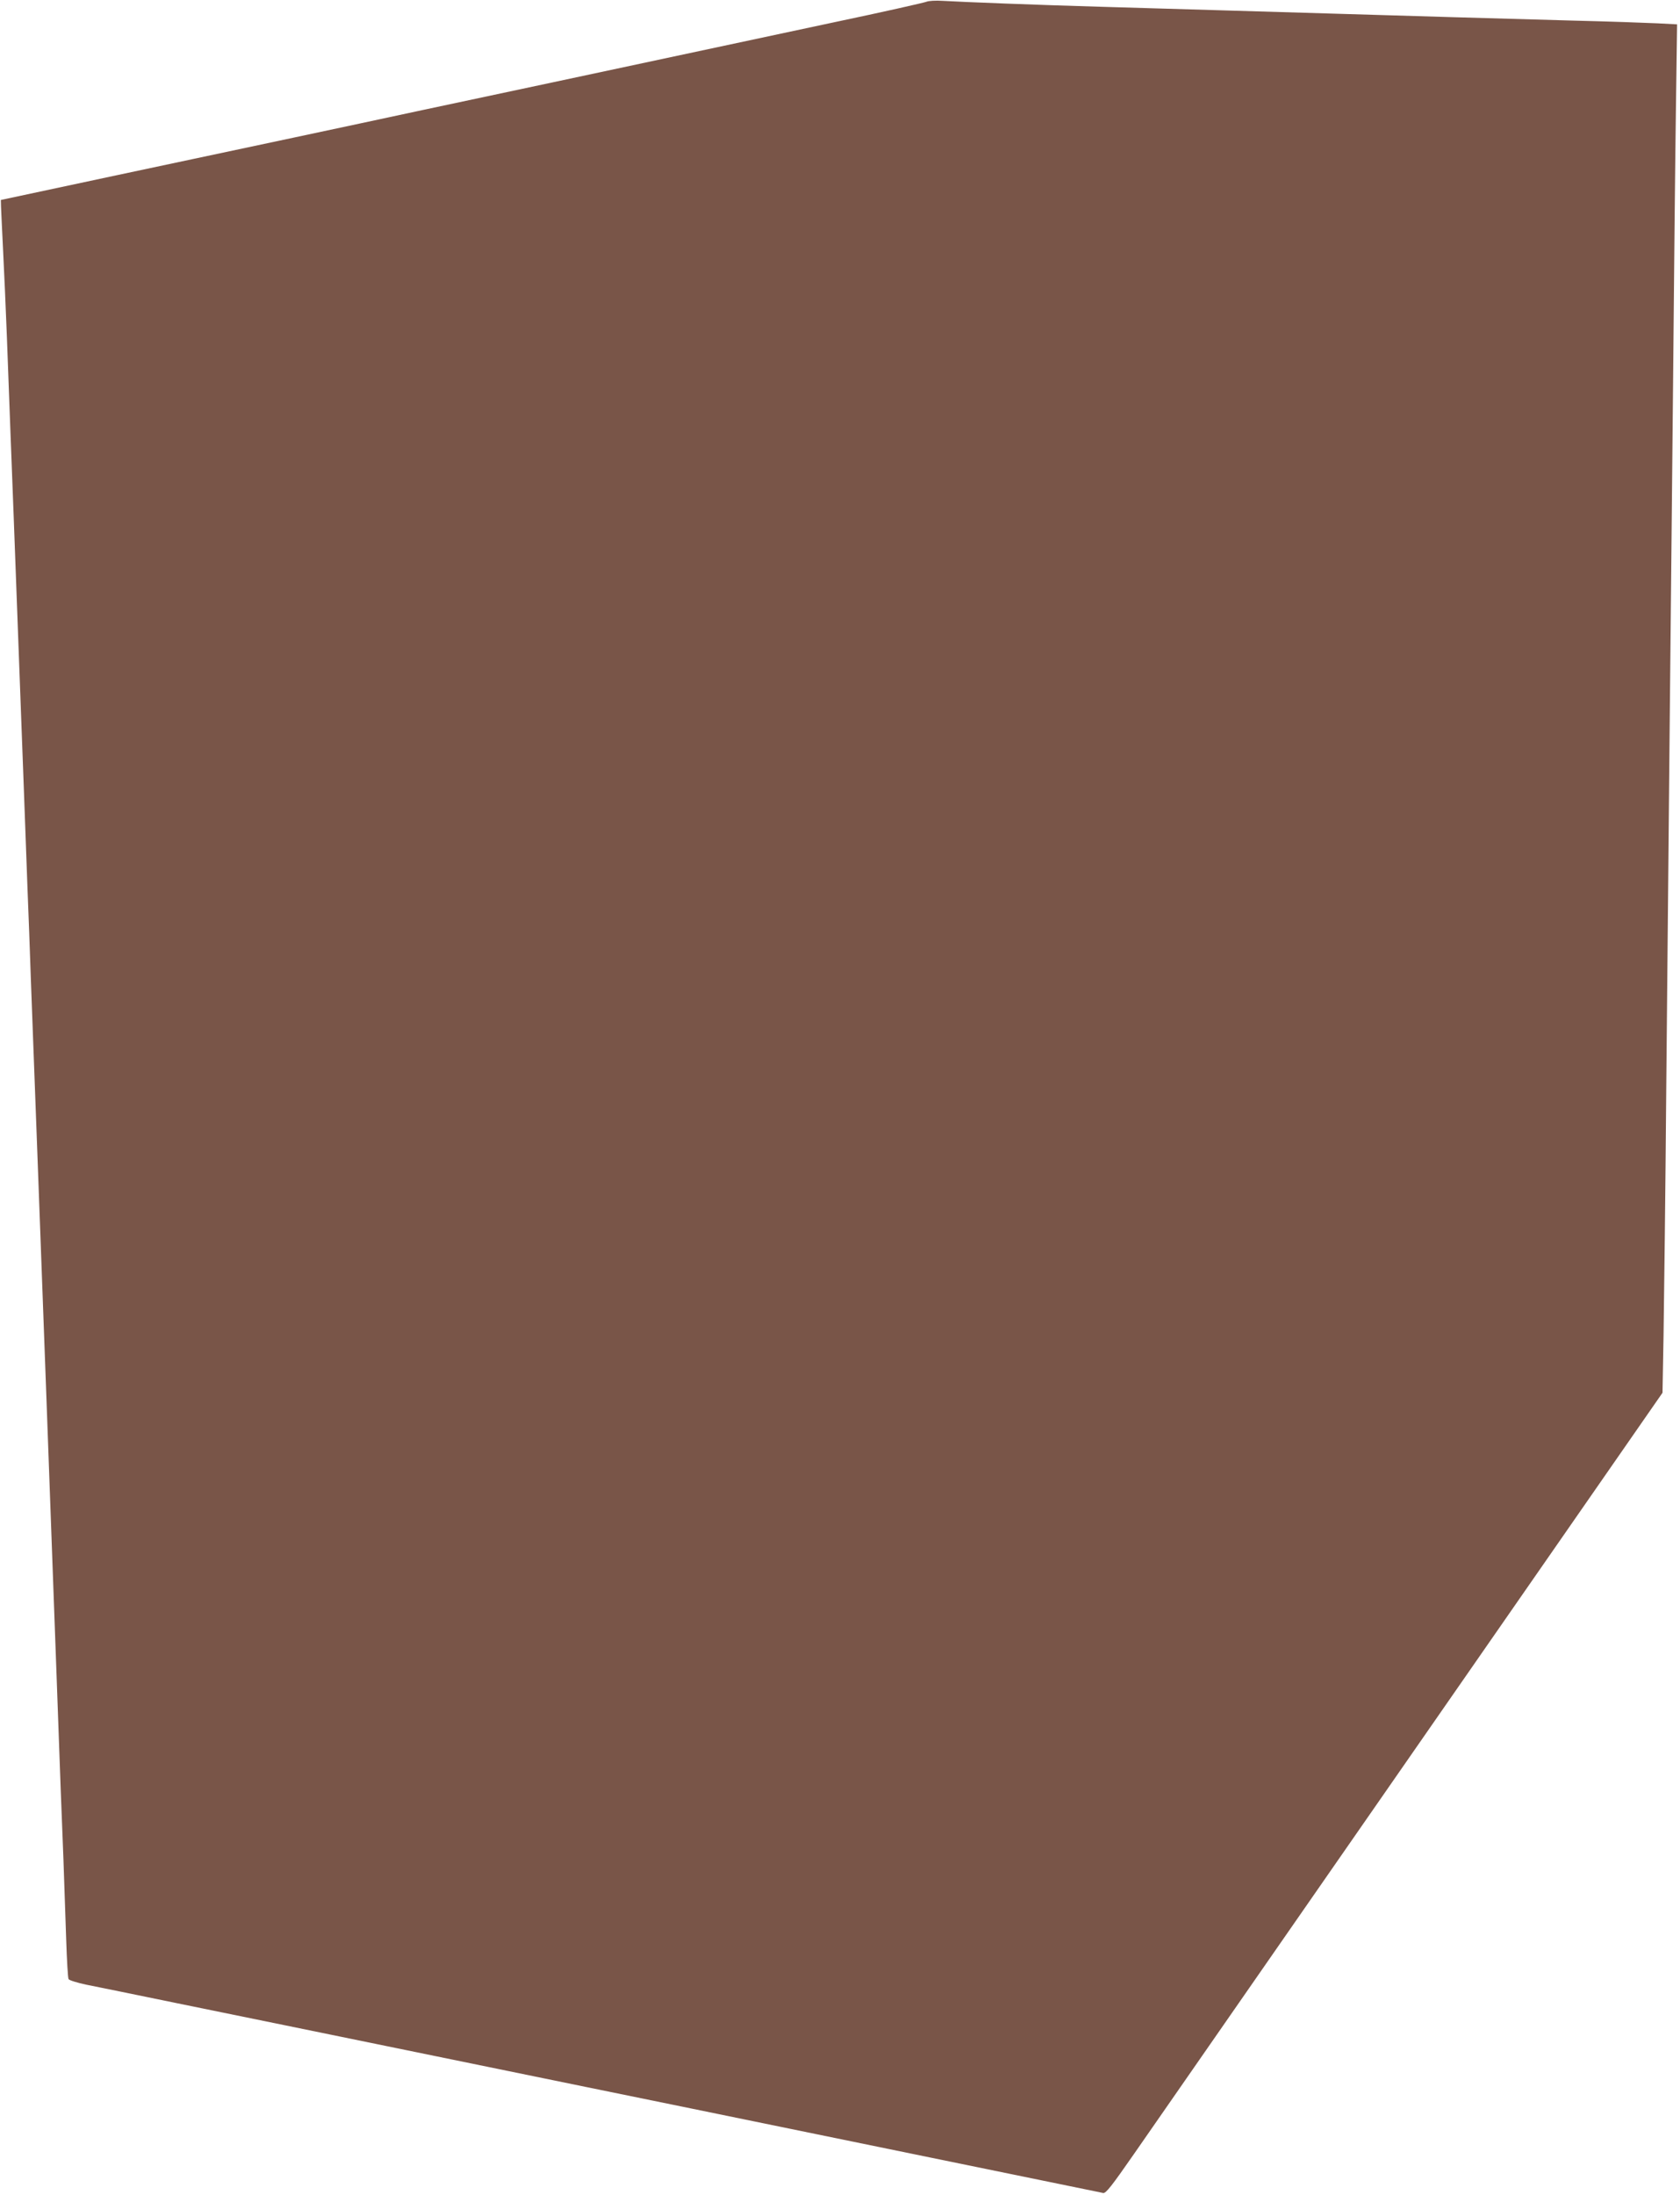 <?xml version="1.0" standalone="no"?>
<!DOCTYPE svg PUBLIC "-//W3C//DTD SVG 20010904//EN"
 "http://www.w3.org/TR/2001/REC-SVG-20010904/DTD/svg10.dtd">
<svg version="1.0" xmlns="http://www.w3.org/2000/svg"
 width="980pt" height="1280pt" viewBox="0 0 980 1280"
 preserveAspectRatio="xMidYMid meet">
<g transform="translate(0,1280) scale(0.1,-0.1)"
fill="#795548" stroke="none">
<path d="M5405 12790 c-11 -5 -254 -60 -540 -120 -498 -106 -816 -174 -1640
-350 -206 -44 -545 -116 -752 -160 -208 -45 -547 -117 -753 -161 -206 -44
-676 -144 -1045 -222 l-670 -143 1 -40 c1 -21 6 -136 12 -254 6 -118 16 -343
22 -500 6 -157 15 -397 20 -535 5 -137 14 -373 20 -522 21 -568 31 -826 40
-1073 5 -140 14 -381 20 -535 6 -154 15 -399 20 -545 6 -146 15 -389 20 -540
6 -151 15 -392 20 -535 5 -143 17 -444 25 -670 21 -562 69 -1862 105 -2855 16
-454 34 -935 40 -1070 5 -135 12 -345 16 -467 4 -122 10 -227 14 -233 4 -7 50
-21 101 -32 52 -10 290 -59 529 -108 239 -49 921 -188 1515 -310 594 -122
1265 -259 1490 -305 226 -46 853 -175 1395 -286 542 -111 994 -204 1005 -206
16 -3 49 39 181 229 89 128 819 1179 1622 2335 l1460 2102 6 333 c3 183 11
842 16 1463 6 622 15 1573 20 2115 6 542 14 1451 20 2020 5 569 12 1263 16
1541 l7 507 -114 6 c-63 3 -285 11 -494 16 -209 6 -526 15 -705 20 -179 5
-482 14 -675 20 -192 6 -496 15 -675 20 -179 5 -485 14 -680 20 -385 11 -820
28 -940 35 -41 3 -84 0 -95 -5z"/>
</g>
</svg>
